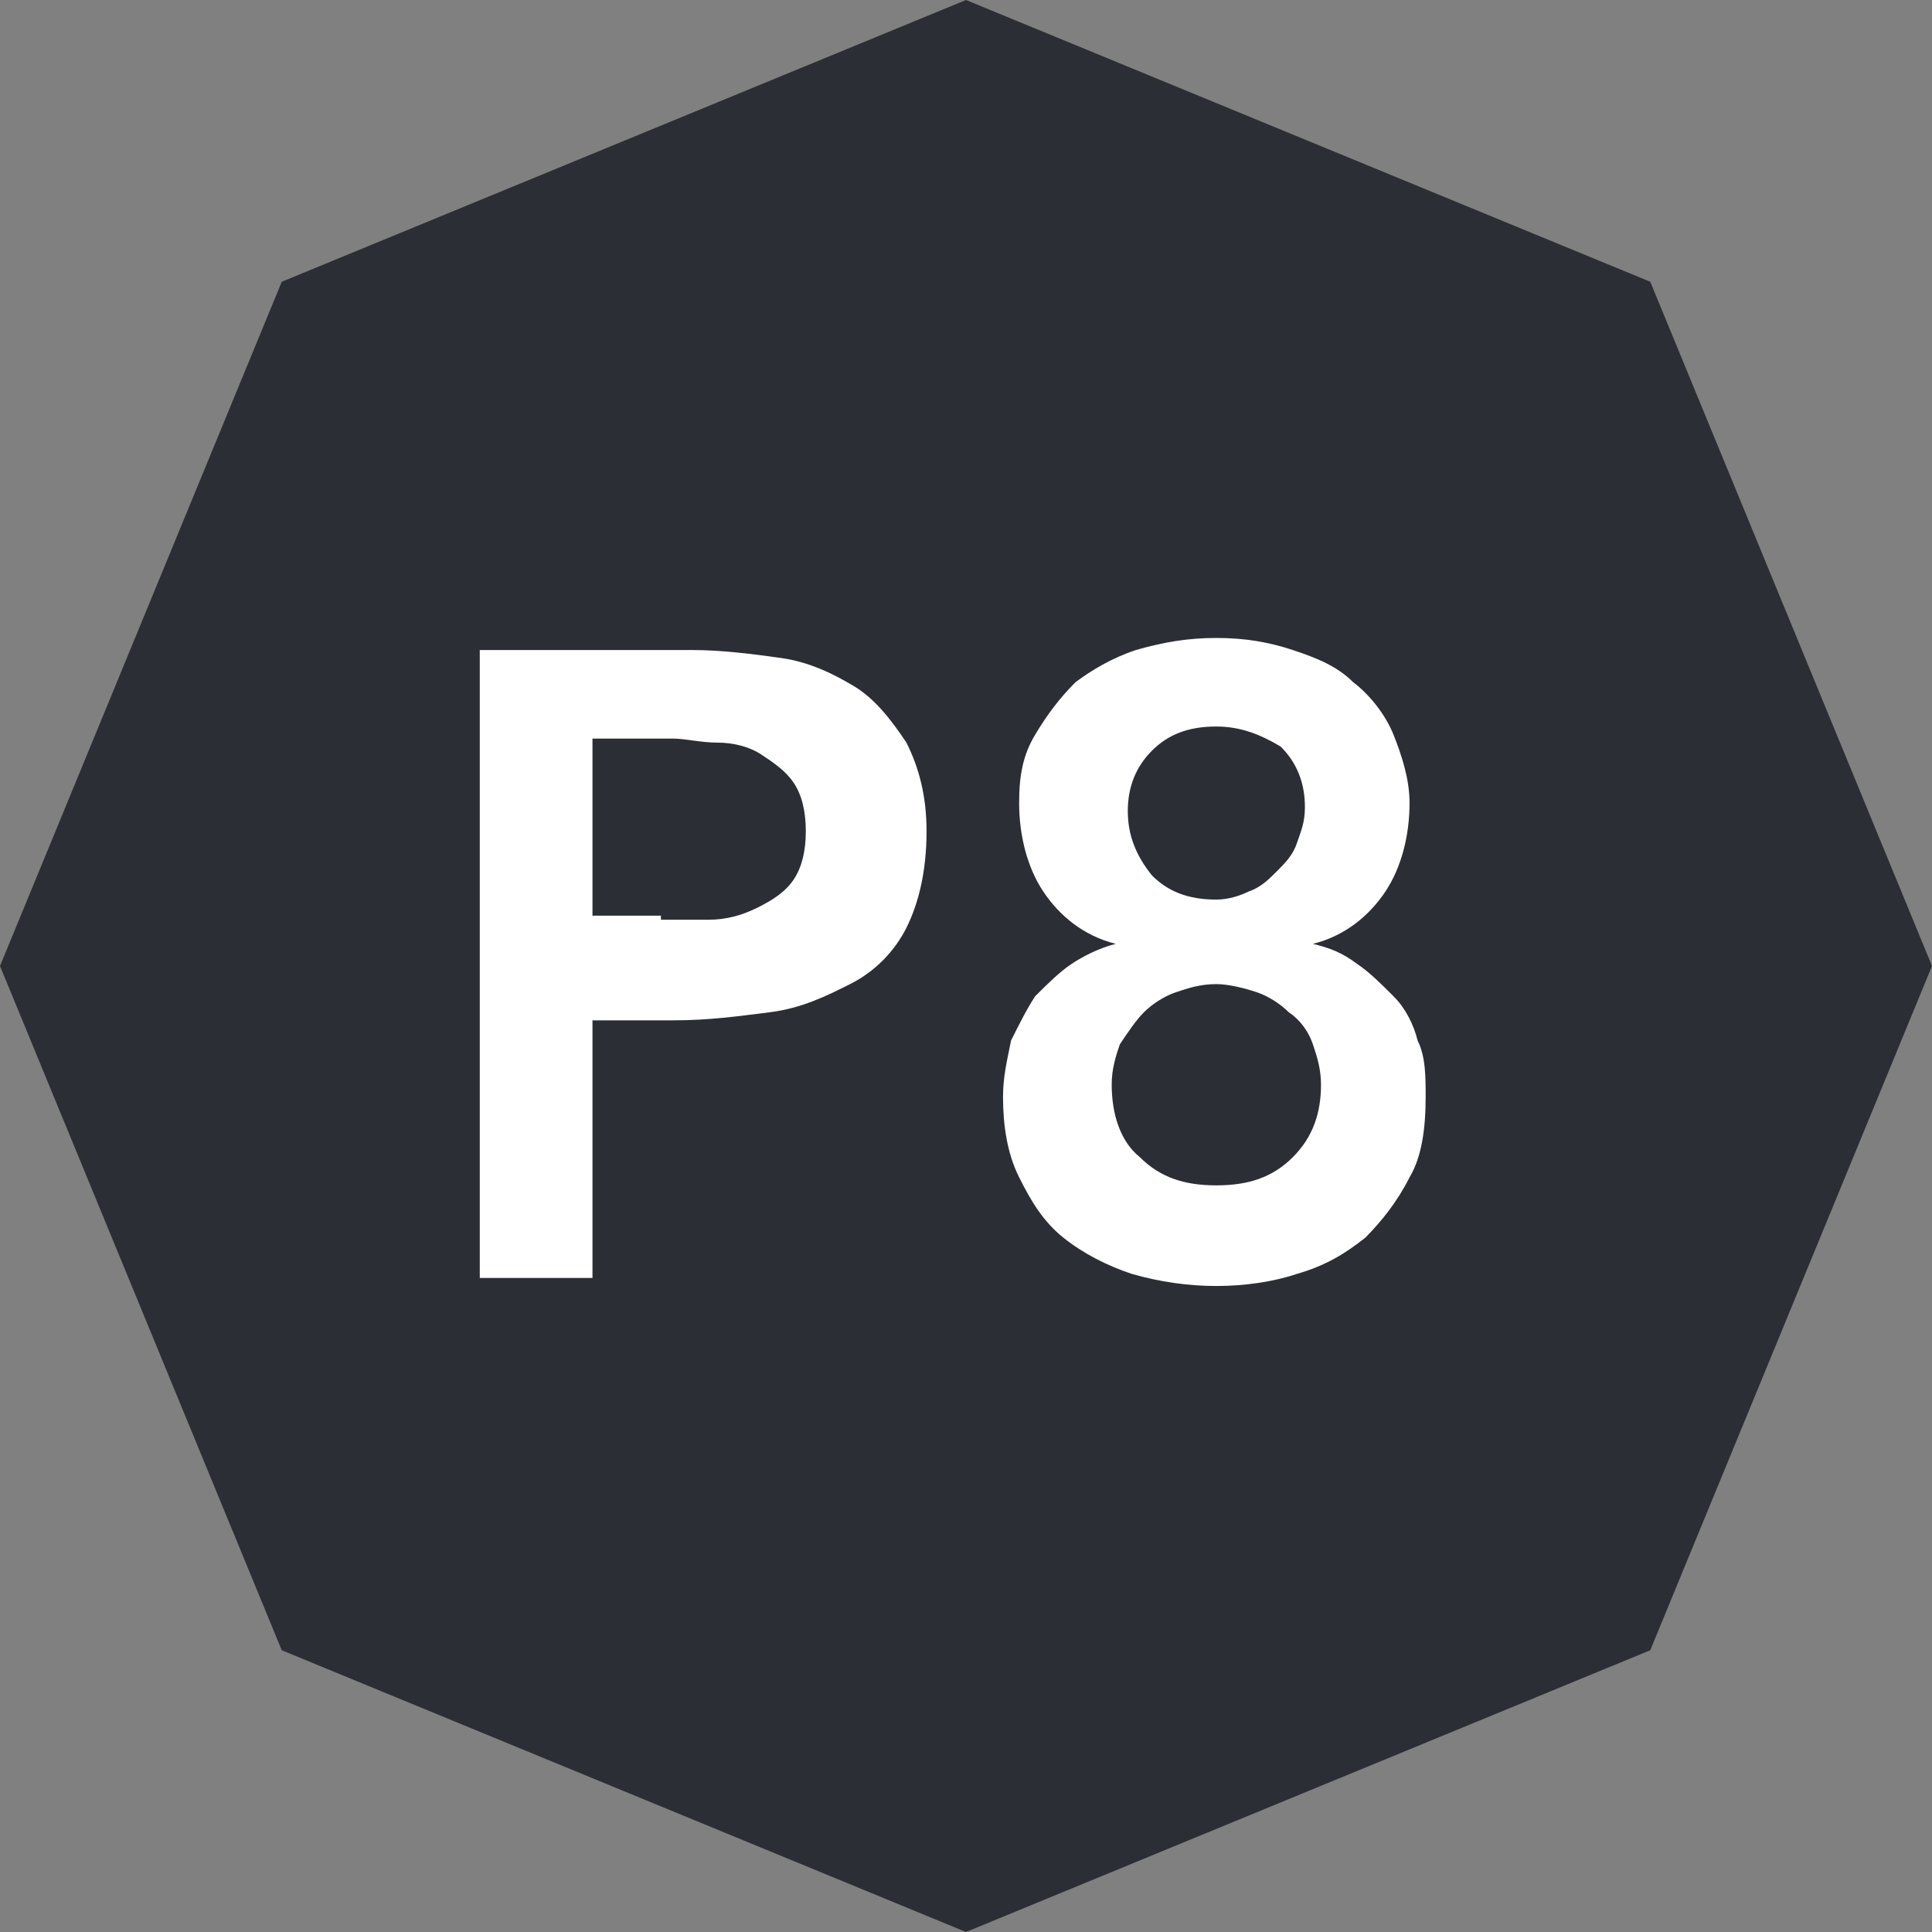 <?xml version="1.0" encoding="UTF-8"?><svg xmlns="http://www.w3.org/2000/svg" viewBox="0 0 48 48"><rect x="0" y="0" width="48" height="48" fill="#808080" stroke="none"/><defs><style>.e{fill:#fff;}.f{fill:#2b2e34;}</style></defs><g id="a"/><g id="b"><g id="c"><path id="d" class="f" d="M24,0L7,7,0,24l7,17,17,7,17-7,7-17-7-17L24,0Z"/><path class="e" d="M12.02,16.15h5.2c.7,0,1.5,.1,2.2,.2,.7,.1,1.3,.4,1.8,.7s.9,.8,1.3,1.4c.3,.6,.5,1.3,.5,2.2,0,1-.2,1.8-.5,2.4-.3,.6-.8,1.1-1.4,1.4-.6,.3-1.2,.6-2,.7-.8,.1-1.5,.2-2.4,.2h-2v6.4h-2.8v-15.6h.1Zm4.4,6.7h1.2c.4,0,.8-.1,1.2-.3s.7-.4,.9-.7c.2-.3,.3-.7,.3-1.2s-.1-.9-.3-1.2c-.2-.3-.5-.5-.8-.7s-.7-.3-1.1-.3-.8-.1-1.1-.1h-2v4.4h1.7v.1Z"/><path class="e" d="M30.22,15.85c.7,0,1.3,.1,1.9,.3s1.1,.4,1.5,.8c.4,.3,.8,.8,1,1.3s.4,1.1,.4,1.7c0,.8-.2,1.6-.6,2.2s-1,1.1-1.8,1.3h0c.4,.1,.7,.2,1.1,.5,.3,.2,.6,.5,.9,.8s.5,.7,.6,1.1c.2,.4,.2,.9,.2,1.4,0,.8-.1,1.5-.4,2-.3,.6-.7,1.1-1.1,1.5-.5,.4-1,.7-1.7,.9-.6,.2-1.3,.3-2,.3s-1.4-.1-2.1-.3c-.6-.2-1.2-.5-1.7-.9s-.8-.9-1.1-1.5c-.3-.6-.4-1.3-.4-2,0-.5,.1-.9,.2-1.4,.2-.4,.4-.8,.6-1.1,.3-.3,.6-.6,.9-.8s.7-.4,1.1-.5h0c-.8-.2-1.4-.7-1.8-1.3s-.6-1.4-.6-2.2c0-.7,.1-1.2,.4-1.7s.6-.9,1-1.3c.4-.3,.9-.6,1.5-.8,.7-.2,1.3-.3,2-.3Zm0,8.6c-.4,0-.7,.1-1,.2s-.6,.3-.8,.5c-.2,.2-.4,.5-.6,.8-.1,.3-.2,.6-.2,1,0,.7,.2,1.4,.7,1.8,.5,.5,1.1,.7,1.9,.7s1.4-.2,1.9-.7,.7-1.1,.7-1.8c0-.4-.1-.7-.2-1s-.3-.6-.6-.8c-.2-.2-.5-.4-.8-.5s-.7-.2-1-.2Zm0-6.4c-.7,0-1.2,.2-1.6,.6-.4,.4-.6,.9-.6,1.5s.2,1.1,.6,1.6c.4,.4,.9,.6,1.6,.6,.3,0,.6-.1,.8-.2,.3-.1,.5-.3,.7-.5s.4-.4,.5-.7,.2-.5,.2-.9c0-.6-.2-1.1-.6-1.5-.5-.3-1-.5-1.6-.5Z"/></g></g></svg>